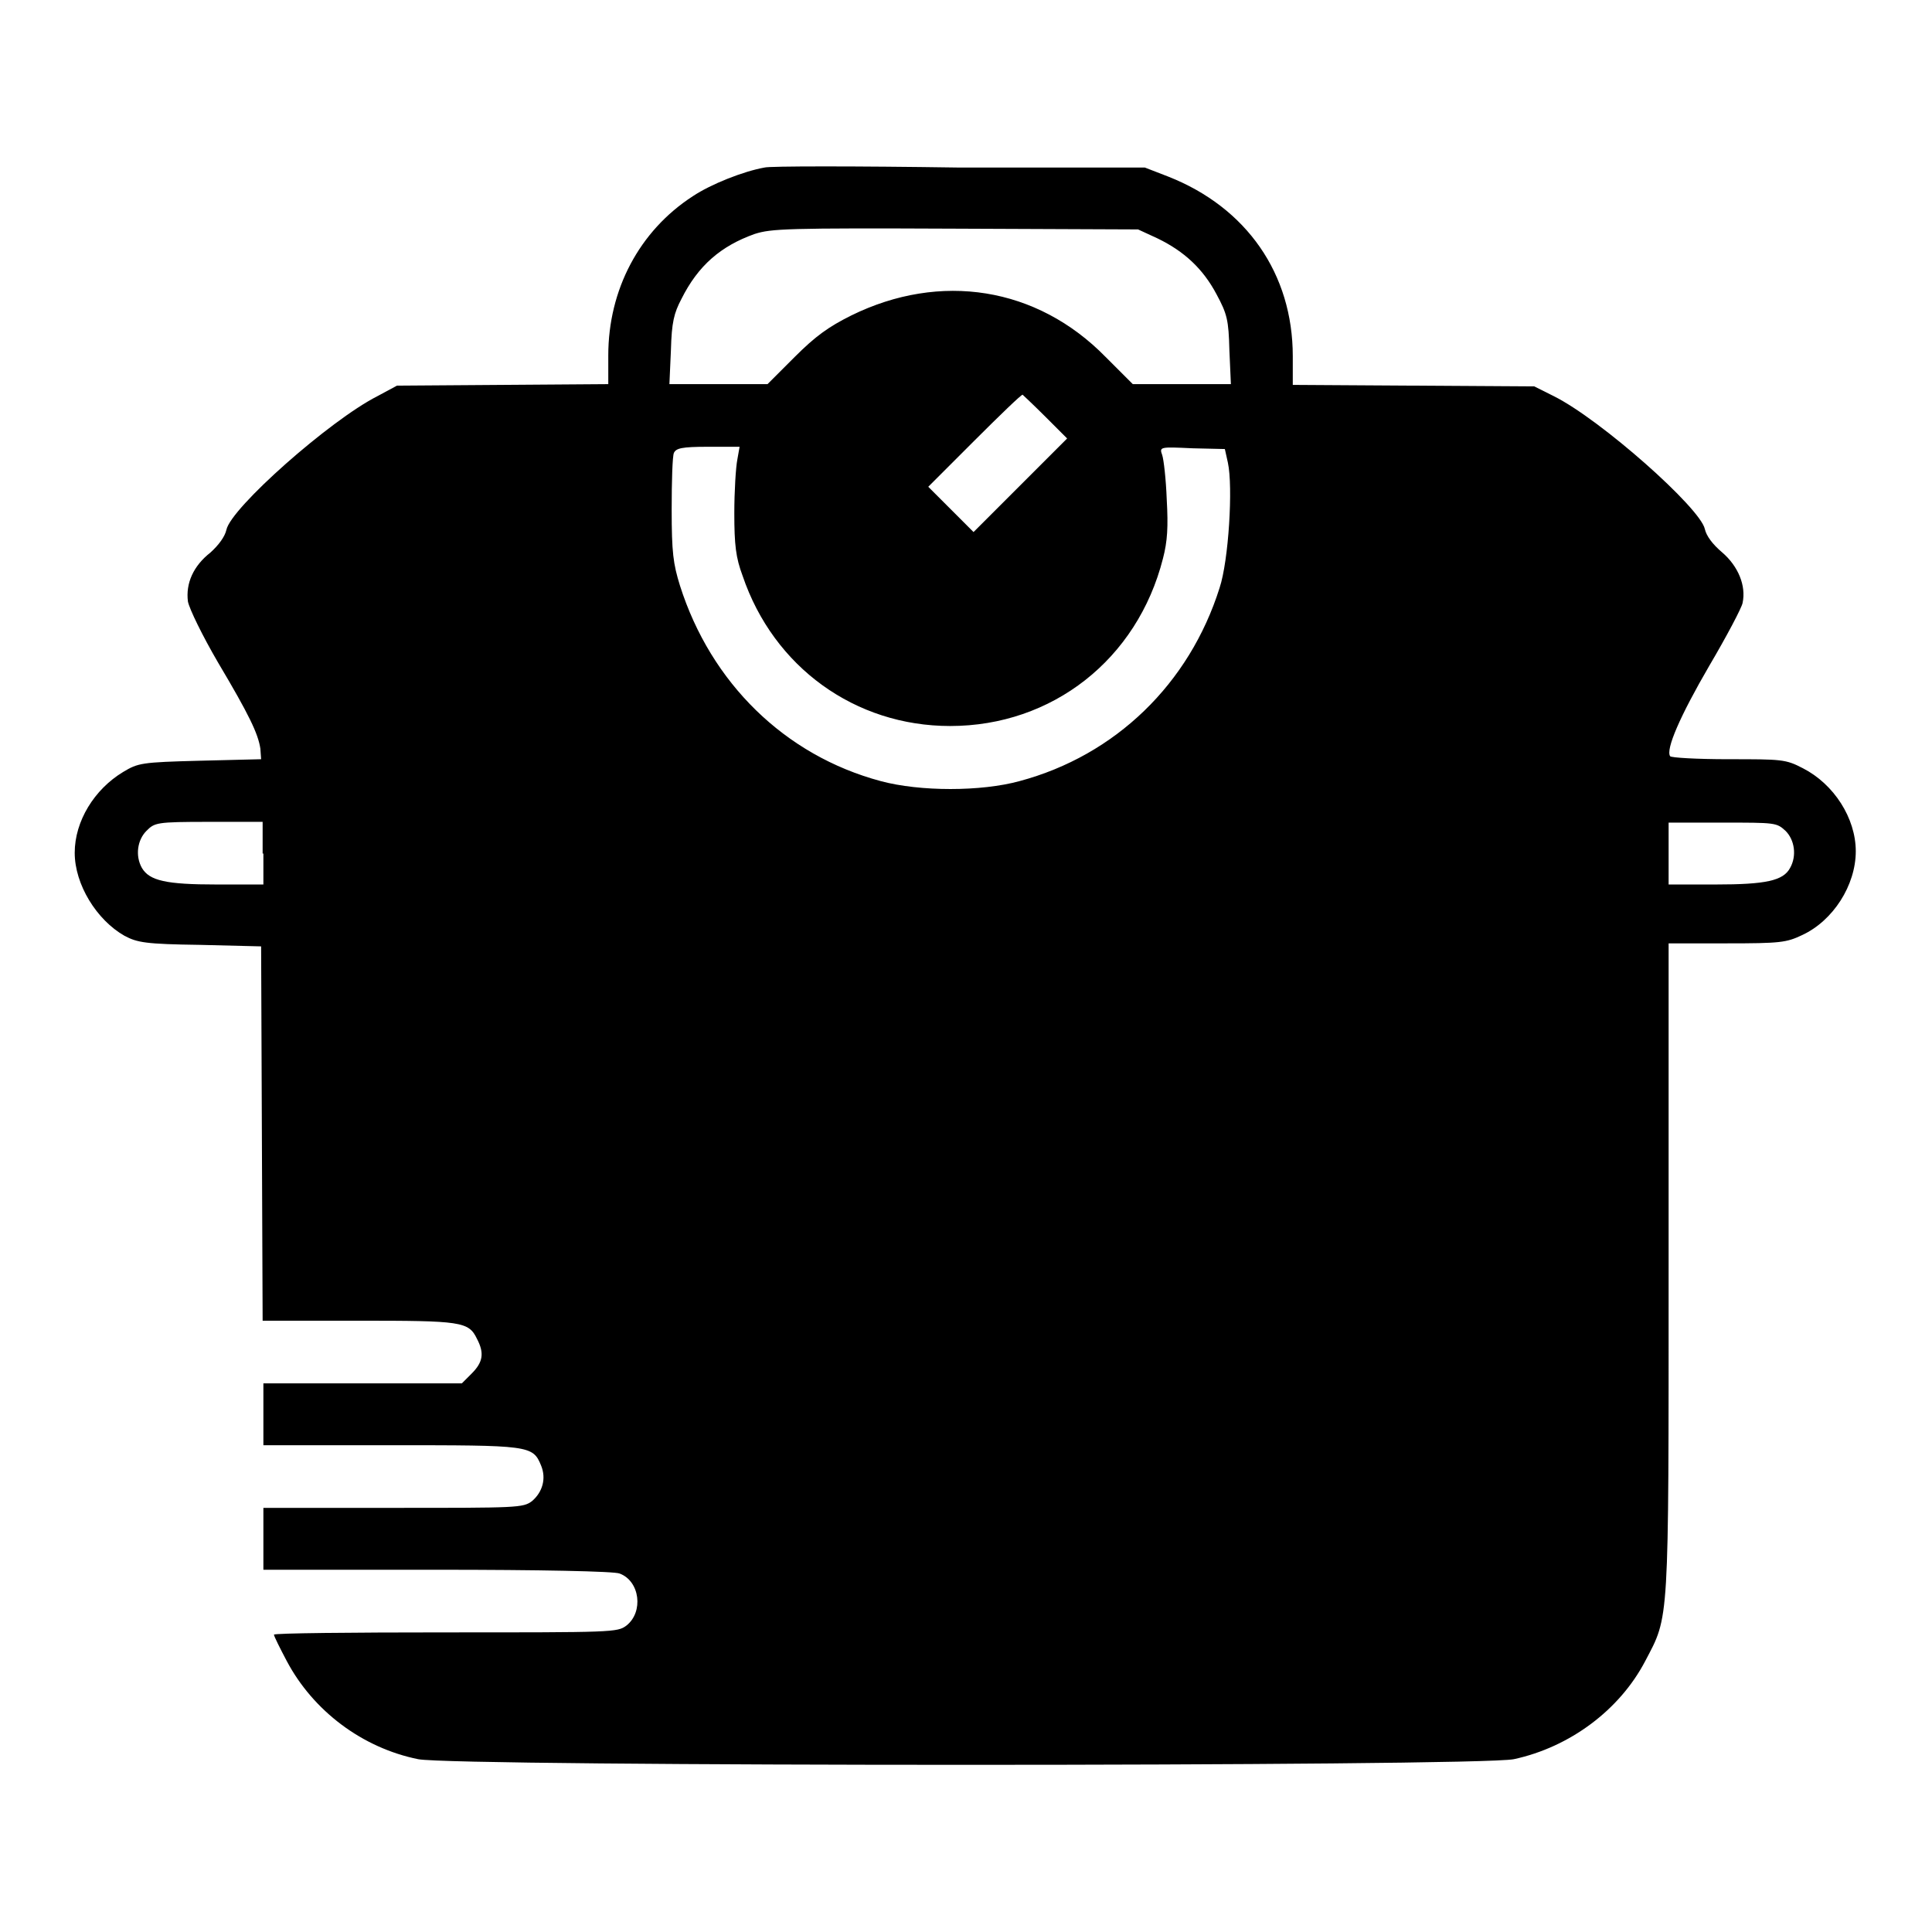 <?xml version="1.0" encoding="utf-8"?>
<!-- Svg Vector Icons : http://www.onlinewebfonts.com/icon -->
<!DOCTYPE svg PUBLIC "-//W3C//DTD SVG 1.1//EN" "http://www.w3.org/Graphics/SVG/1.1/DTD/svg11.dtd">
<svg version="1.1" xmlns="http://www.w3.org/2000/svg" xmlns:xlink="http://www.w3.org/1999/xlink" x="0px" y="0px" viewBox="0 0 256 256" enable-background="new 0 0 256 256" xml:space="preserve">
<g><g><g><path fill="#000000" d="M101.3,22.2c-2.8,0.5-7.1,2.2-9.5,3.8c-7.1,4.6-11.2,12.4-11.2,21.1v3.8L66.6,51l-14,0.1L50,52.5c-6.3,3.2-19.4,14.8-20,17.7c-0.2,0.9-1,2-2.1,3c-2.3,1.8-3.3,4.1-3,6.5c0.2,1,1.9,4.5,4,8.1c4.1,6.9,5.3,9.4,5.6,11.4l0.1,1.4l-8.1,0.2c-7.8,0.2-8.2,0.3-10.2,1.5c-3.8,2.3-6.4,6.5-6.4,10.7c0,4.2,2.9,8.9,6.6,11c1.7,0.9,2.8,1.1,10,1.2l8.1,0.2l0.1,24.8l0.1,24.8h12.7c13.6,0,14.6,0.1,15.7,2.4c1,1.9,0.8,3.1-0.7,4.6l-1.3,1.3H48.1H34.9v4.1v4.1h16.8c18.5,0,18.9,0,20,2.7c0.7,1.7,0.2,3.5-1.2,4.7c-1.2,0.9-1.9,0.9-18.4,0.9H34.9v4.1v4.1h23c13.6,0,23.5,0.2,24.2,0.5c2.7,1,3.2,5.1,0.9,6.9c-1.2,0.9-1.8,0.9-23.9,0.9c-12.5,0-22.8,0.1-22.8,0.3s0.8,1.8,1.7,3.5c3.5,6.6,10,11.5,17.4,13c4.8,1,140.4,1,145.2,0c7.4-1.6,14-6.5,17.4-13c3.2-6.1,3.1-4.4,3.1-52.1v-43h7.7c7.1,0,7.9-0.1,10-1.1c4.1-1.9,7.1-6.6,7.1-11.1c0-4.4-2.9-8.9-7-11c-2.3-1.2-2.8-1.2-9.9-1.2c-4.1,0-7.6-0.2-7.7-0.4c-0.6-0.9,1.3-5.3,5.2-12c2.3-3.9,4.3-7.7,4.4-8.3c0.5-2.3-0.6-4.9-2.7-6.7c-1.3-1.1-2.1-2.2-2.3-3.1c-0.6-2.8-13.8-14.5-20-17.6l-2.6-1.3l-16-0.1l-16-0.1v-3.8c0-10.9-6.1-19.7-16.5-23.8l-3.1-1.2l-24.7,0C113.5,22,101.9,22,101.3,22.2z M153.4,31.6c3.5,1.7,6,4,7.8,7.4c1.4,2.6,1.6,3.4,1.7,7.4l0.2,4.5h-6.5h-6.5l-3.6-3.6c-9.1-9.3-21.9-11.3-33.7-5.5c-3,1.5-4.7,2.7-7.5,5.5l-3.6,3.6h-6.5h-6.5l0.2-4.5c0.1-3.7,0.4-4.9,1.4-6.8c2.2-4.4,5.2-7,9.7-8.6c2.2-0.7,4.2-0.8,26.6-0.7l24.2,0.1L153.4,31.6z M138.5,55.2l2.9,2.9l-6.2,6.2l-6.2,6.2l-3-3l-3-3l6.1-6.1c3.4-3.4,6.2-6.1,6.4-6.1C135.5,52.3,136.9,53.6,138.5,55.2z M97.7,60.9c-0.2,1-0.4,4.2-0.4,7.1c0,4.2,0.2,5.9,1.1,8.3c4.1,12.1,14.9,19.9,27.5,19.9c13.5,0,24.8-8.8,28.2-22.2c0.6-2.3,0.7-4.2,0.5-7.8c-0.1-2.7-0.4-5.3-0.6-5.9c-0.4-1.1-0.3-1.1,4-0.9l4.3,0.1l0.4,1.8c0.7,3.2,0.1,13-1.1,16.6c-4,12.7-13.8,22.2-26.5,25.6c-5.1,1.4-13.2,1.4-18.4,0c-12.7-3.4-22.5-13-26.6-25.9c-0.9-2.9-1.1-4.4-1.1-10.1c0-3.7,0.1-7.1,0.3-7.5c0.3-0.6,1-0.8,4.5-0.8h4.2L97.7,60.9z M34.9,113.1v4.1h-6.2c-6.7,0-8.9-0.5-9.9-2.2c-0.9-1.6-0.6-3.7,0.6-4.9c1.1-1.1,1.3-1.2,8.3-1.2h7.1V113.1L34.9,113.1z M236.6,110.1c1.2,1.2,1.5,3.3,0.6,4.9c-0.9,1.7-3.2,2.2-9.9,2.2h-6.2v-4.1V109h7.1C235.3,109,235.4,109,236.6,110.1z"/></g></g></g>
</svg>